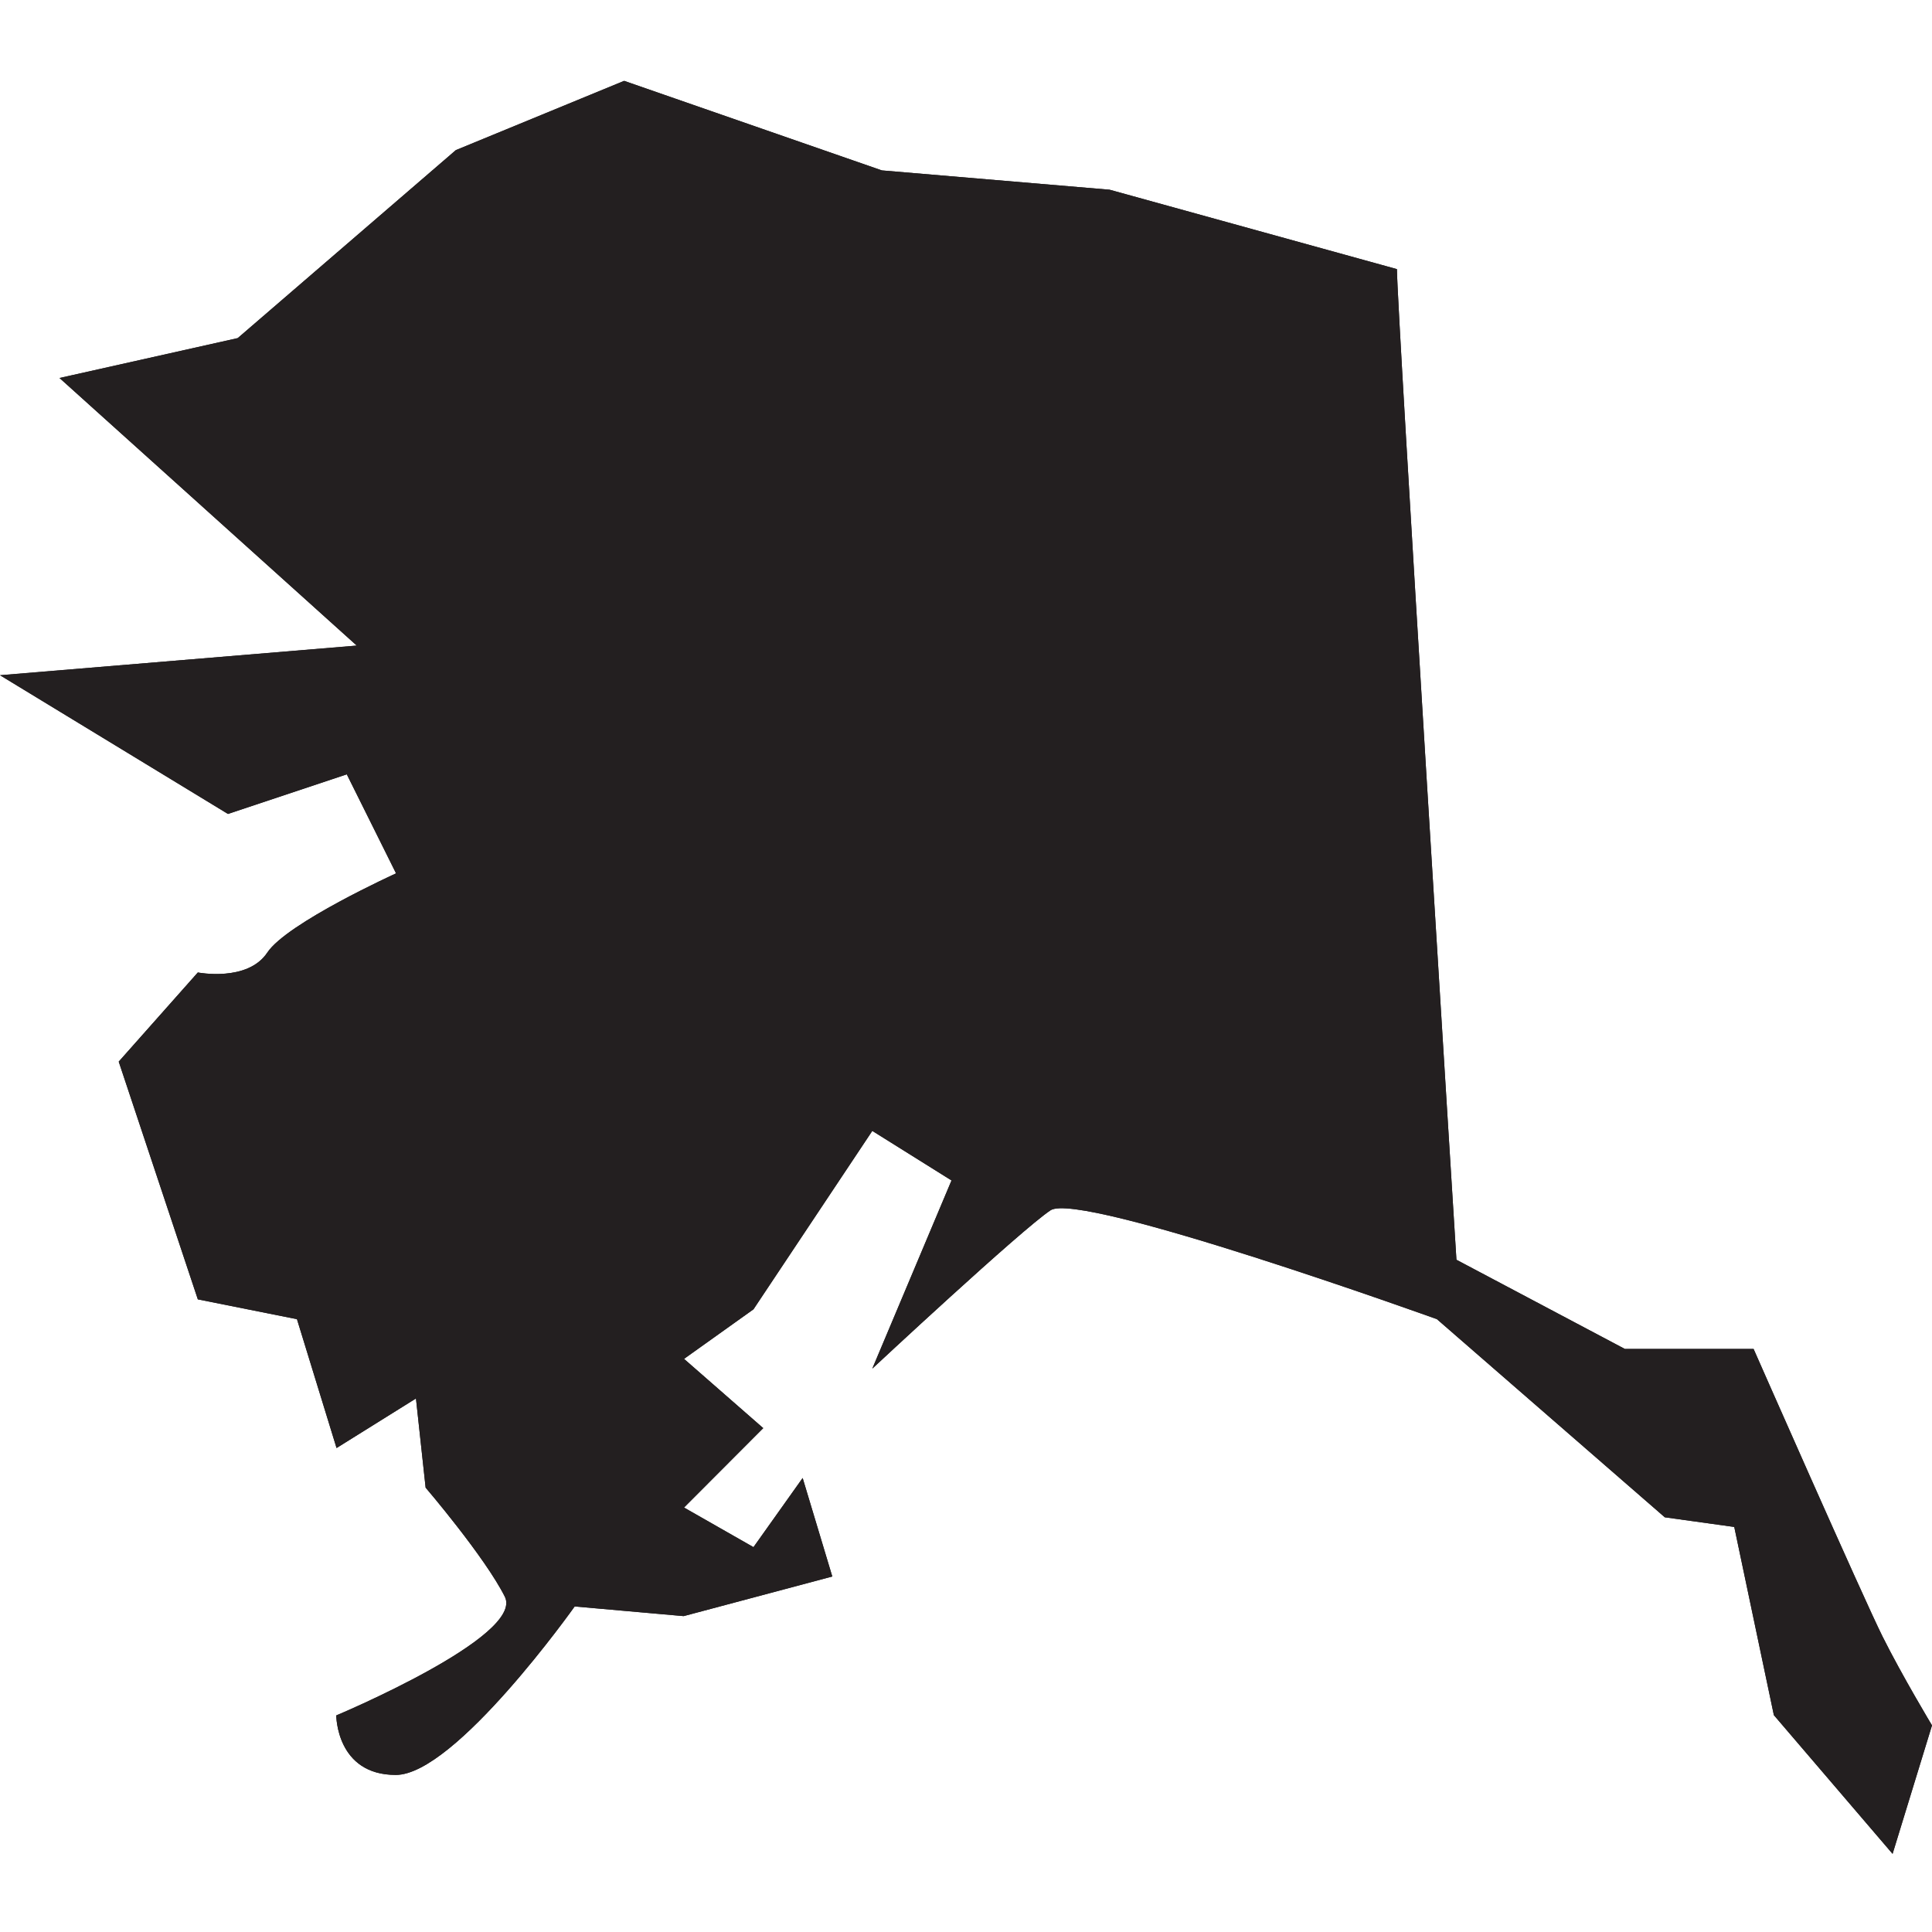 <svg xmlns="http://www.w3.org/2000/svg" viewBox="0 0 200 200"><defs><style>.cls-1{fill:none;}.cls-2{fill:#231f20;}</style></defs><g id="Layer_2" data-name="Layer 2"><g id="Layer_52" data-name="Layer 52"><rect class="cls-1" width="200" height="200"/></g><g id="AK"><path class="cls-2" d="M6.16,39.13l30.77,27.7L0,69.9,23.6,84.26l12.3-4.1L41,90.41s-11.29,5.13-13.33,8.2-7.19,2.06-7.19,2.06l-8.19,9.23,8.19,24.61,10.26,2.05,4.1,13.34,8.22-5.13,1,9.23s6.14,7.18,8.2,11.29-17.45,12.29-17.45,12.29,0,6.16,6.16,6.16S59.49,166.3,59.49,166.3l11.28,1,15.39-4.1L83.09,153,78,160.16l-7.19-4.1,8.2-8.22-8.2-7.17L78,135.54l12.3-18.47,8.2,5.13-8.2,19.48s15.38-14.35,18.45-16.39,40,11.27,40,11.27l23.59,20.51,7.19,1,4.1,19.48,12.29,14.36L200,178.61s-3.09-5.13-5.13-9.22-13.34-29.75-13.34-29.75H168.2l-17.43-9.23S144.61,32,144.61,27.86l-29.74-8.22-23.58-2L64.61,8.37,47.19,15.54,24.61,35Z"/><path class="cls-2" d="M6.16,39.13l30.77,27.7L0,69.9,23.6,84.26l12.3-4.1L41,90.41s-11.29,5.13-13.33,8.2-7.19,2.06-7.19,2.06l-8.19,9.23,8.19,24.61,10.26,2.05,4.1,13.34,8.22-5.13,1,9.23s6.14,7.18,8.2,11.29-17.45,12.29-17.45,12.29,0,6.16,6.16,6.16S59.49,166.3,59.49,166.3l11.28,1,15.39-4.1L83.09,153,78,160.16l-7.19-4.1,8.2-8.22-8.2-7.17L78,135.54l12.3-18.47,8.2,5.13-8.2,19.48s15.38-14.35,18.45-16.39,40,11.27,40,11.27l23.59,20.51,7.19,1,4.1,19.48,12.29,14.36L200,178.61s-3.09-5.13-5.13-9.22-13.34-29.75-13.34-29.75H168.2l-17.43-9.23S144.61,32,144.61,27.86l-29.74-8.22-23.58-2L64.61,8.37,47.19,15.54,24.61,35Z"/></g></g></svg>